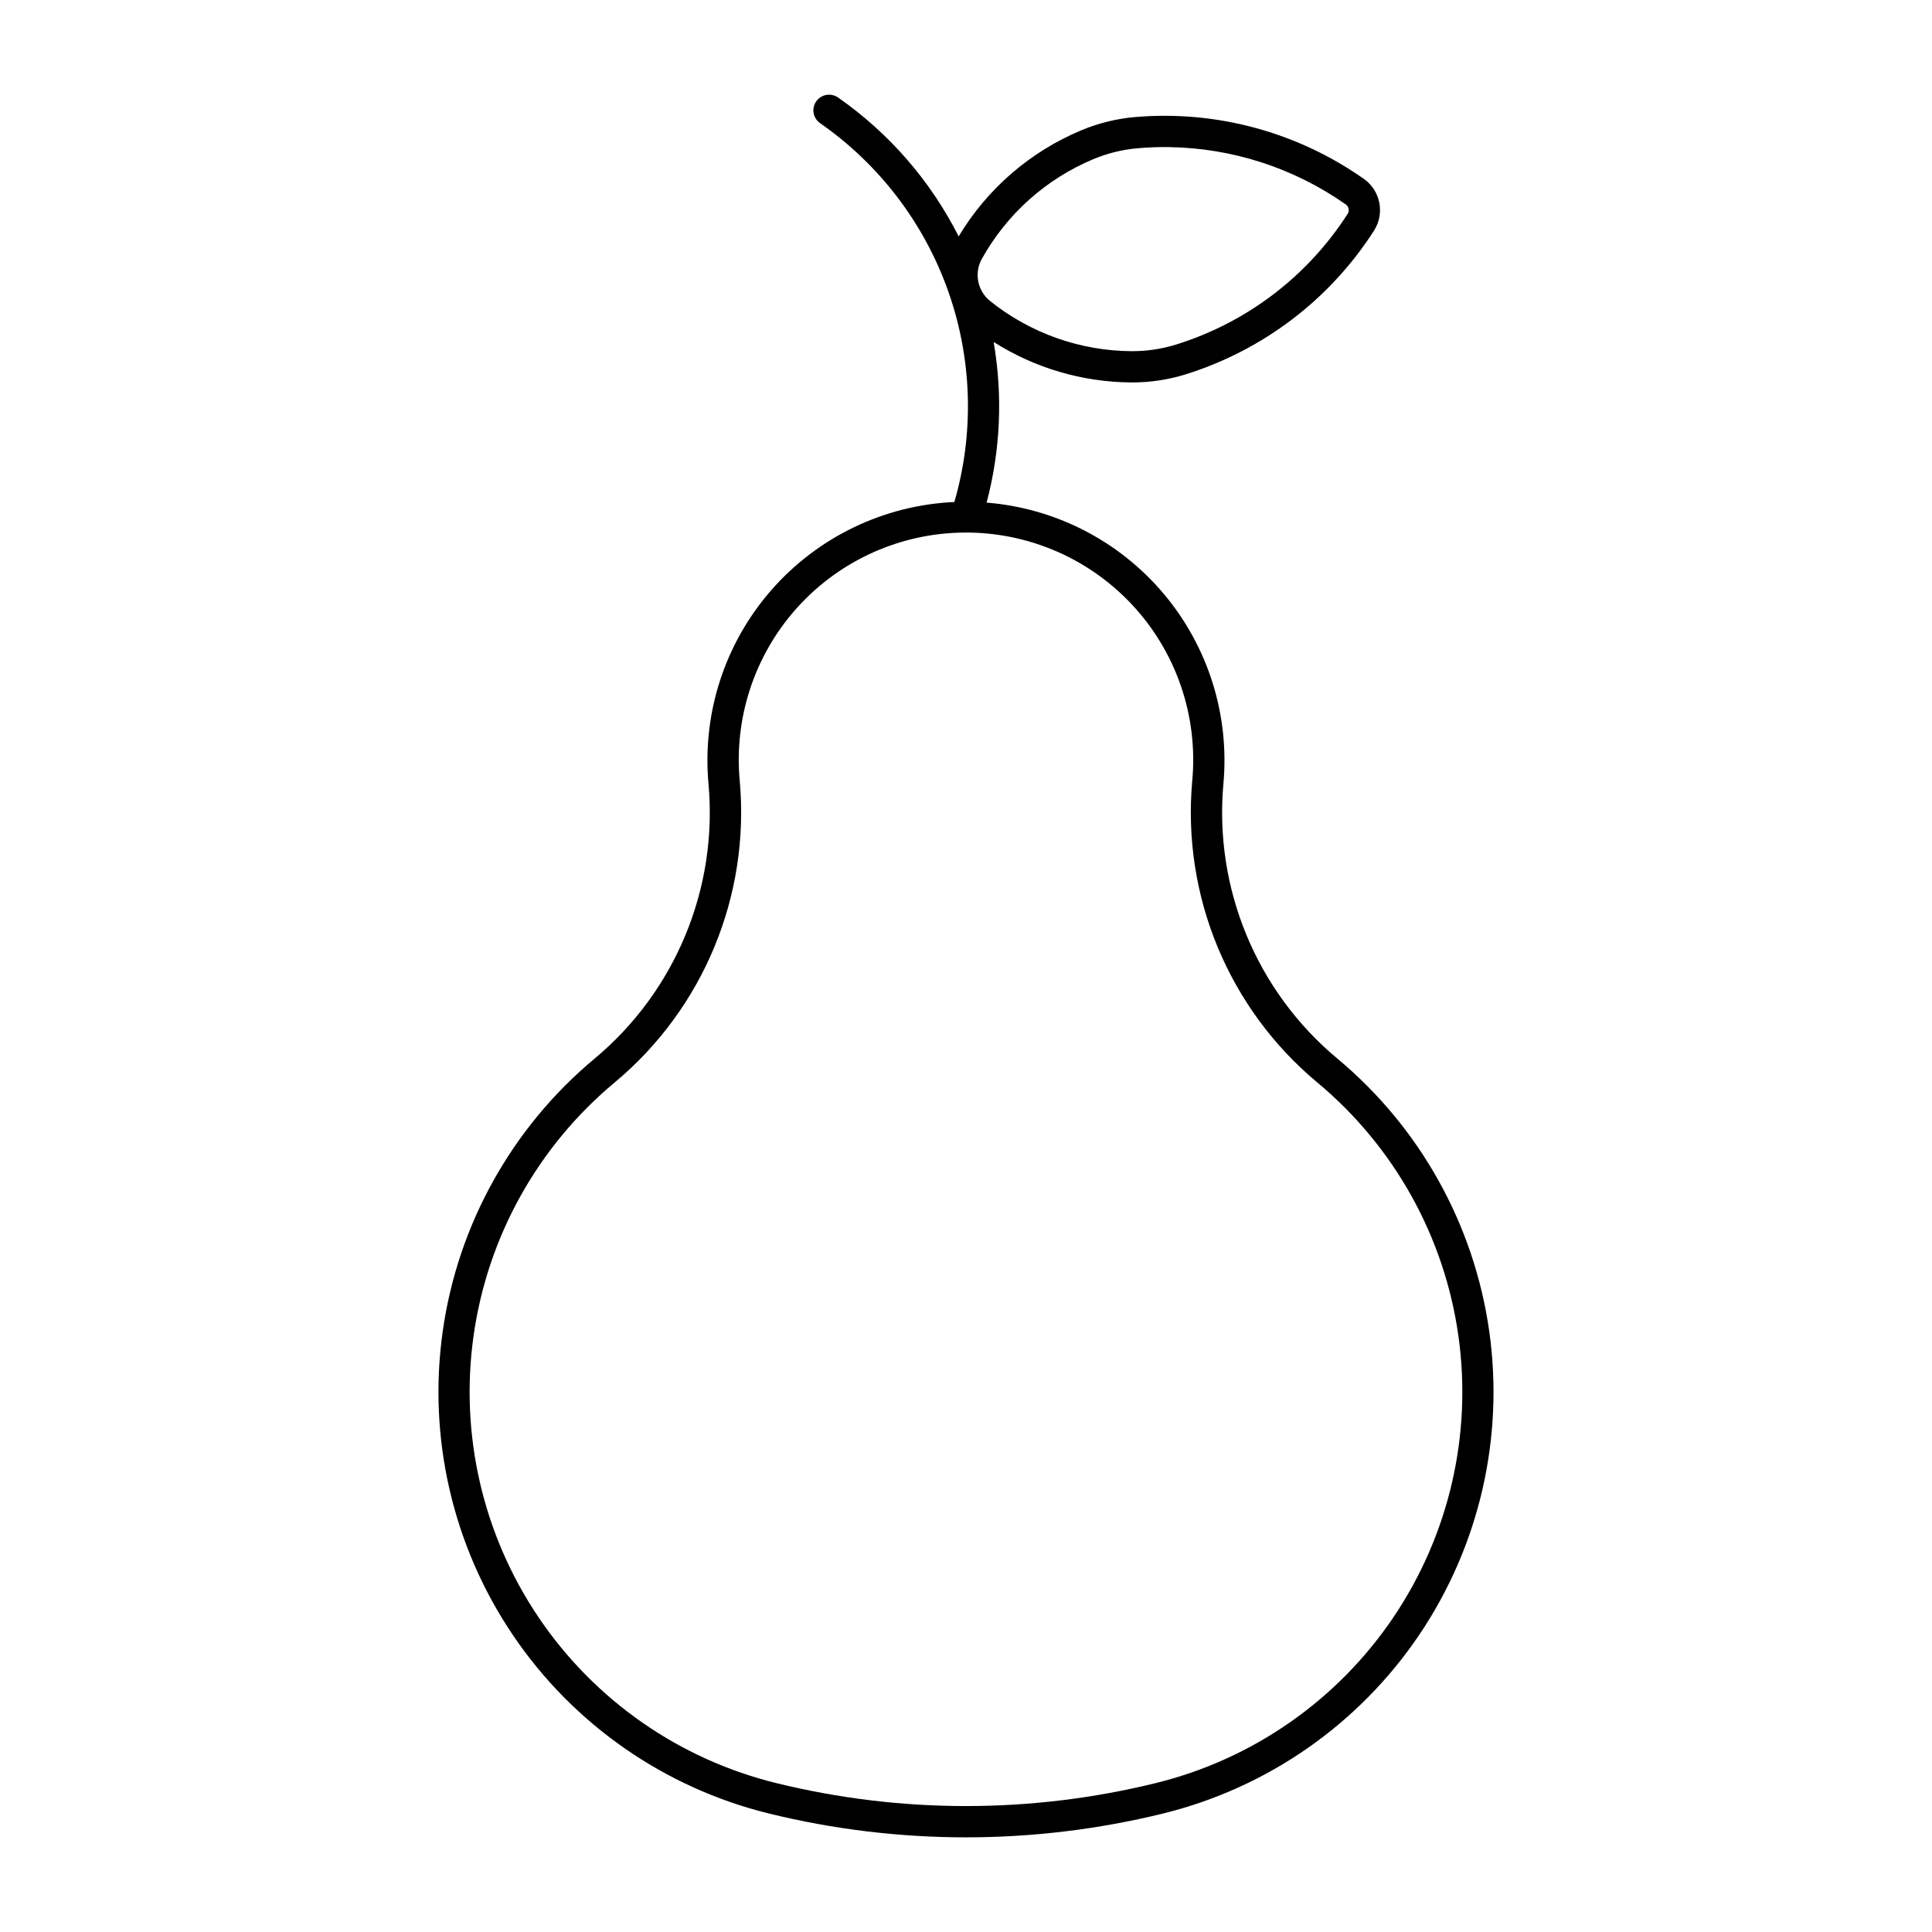<?xml version="1.0" encoding="UTF-8"?>
<!-- Uploaded to: ICON Repo, www.iconrepo.com, Generator: ICON Repo Mixer Tools -->
<svg fill="#000000" width="800px" height="800px" version="1.1" viewBox="144 144 512 512" xmlns="http://www.w3.org/2000/svg">
 <path d="m363.73 169.09c-1.816-0.016-3.43 1.156-3.984 2.887-0.551 1.73 0.09 3.621 1.582 4.66 15.684 10.914 27.551 26.469 33.934 44.48 6.387 18.008 6.965 37.566 1.656 55.922-18.691 0.84-36.23 9.285-48.539 23.379s-18.312 32.609-16.625 51.246c2.523 27.77-8.754 55.008-30.168 72.867-21.906 18.258-36.254 44-40.254 72.234-4 28.238 2.633 56.949 18.609 80.574 15.977 23.621 40.16 40.465 67.855 47.266 34.293 8.414 70.109 8.414 104.4 0 27.695-6.801 51.879-23.645 67.855-47.266 15.977-23.625 22.609-52.336 18.609-80.574-4-28.234-18.344-53.977-40.254-72.234-21.418-17.855-32.703-45.094-30.188-72.867 1.652-18.219-4.055-36.34-15.844-50.328-11.785-13.984-28.68-22.676-46.914-24.137 3.684-13.891 4.316-28.418 1.859-42.578 10.898 6.922 23.527 10.637 36.438 10.727 4.875 0.035 9.73-0.68 14.387-2.125 20.617-6.422 38.312-19.906 49.969-38.082 2.93-4.562 1.746-10.621-2.688-13.742-17.66-12.422-39.137-18.223-60.652-16.375-4.867 0.422-9.637 1.594-14.145 3.477-13.59 5.656-25.008 15.523-32.574 28.148-7.445-14.73-18.434-27.383-31.977-36.82-0.691-0.477-1.512-0.734-2.352-0.738zm89.98 13.898c16.82 0.223 33.188 5.519 46.945 15.199 0.797 0.562 1.016 1.652 0.492 2.477-10.609 16.539-26.711 28.805-45.473 34.645-3.84 1.191-7.84 1.785-11.863 1.758-13.617-0.098-26.809-4.785-37.434-13.305-3.352-2.691-4.269-7.406-2.176-11.16 6.613-11.895 17.043-21.211 29.605-26.449 3.719-1.551 7.656-2.516 11.672-2.859 2.734-0.242 5.484-0.348 8.23-0.32zm-55.914 102.18v0.004c17.309-0.637 34.055 6.219 45.957 18.805s17.805 29.688 16.203 46.938c-2.75 30.488 9.648 60.383 33.172 79.977 20.332 16.941 33.645 40.832 37.352 67.039 3.711 26.203-2.449 52.852-17.281 74.773-14.832 21.918-37.277 37.547-62.98 43.848-32.996 8.098-67.461 8.098-100.46 0-25.703-6.305-48.148-21.934-62.977-43.855-14.828-21.918-20.984-48.566-17.273-74.77 3.711-26.207 17.023-50.098 37.355-67.035 23.523-19.594 35.922-49.488 33.172-79.977-1.531-16.484 3.793-32.871 14.719-45.309 10.926-12.438 26.492-19.828 43.039-20.434z"/>
</svg>